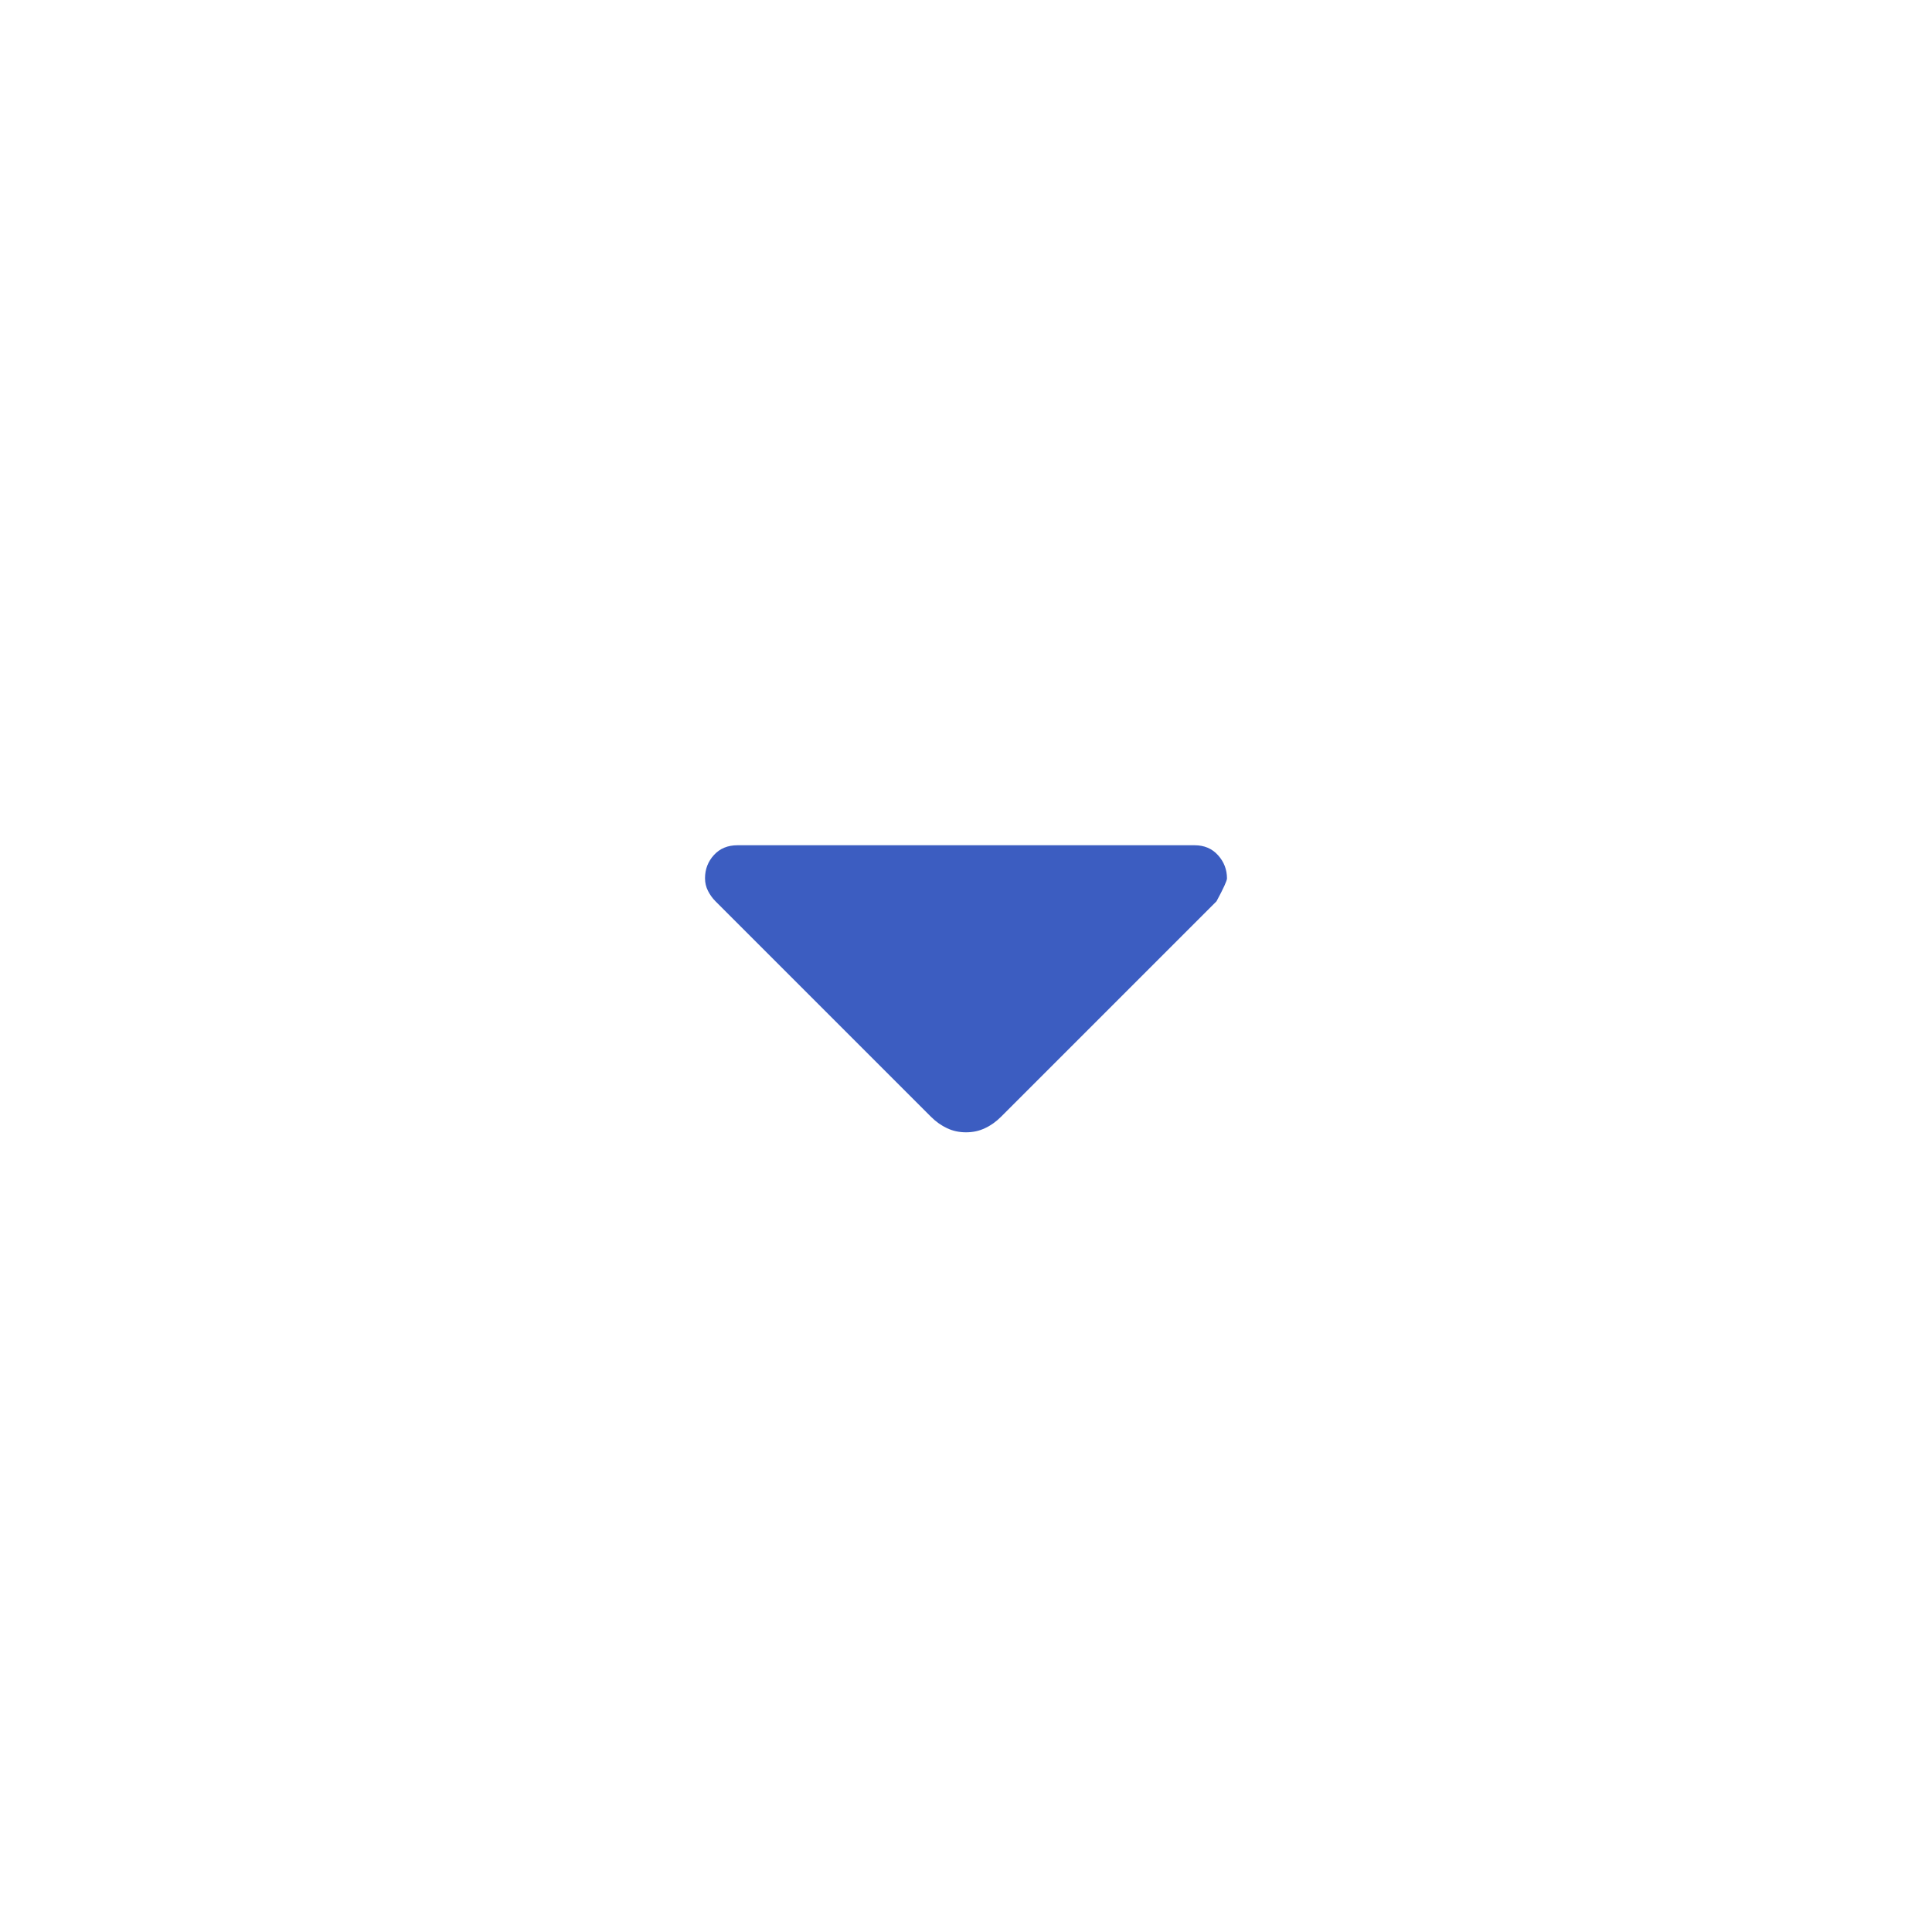 <svg width="24" height="24" viewBox="0 0 24 24" fill="none" xmlns="http://www.w3.org/2000/svg">
<path d="M11.565 13.873L8.888 11.196C8.851 11.159 8.82 11.116 8.795 11.067C8.77 11.018 8.758 10.966 8.758 10.91C8.758 10.798 8.795 10.702 8.869 10.621C8.943 10.54 9.04 10.5 9.162 10.5H14.839C14.96 10.5 15.057 10.541 15.131 10.624C15.205 10.706 15.242 10.803 15.242 10.912C15.242 10.94 15.199 11.035 15.112 11.196L12.435 13.873C12.373 13.935 12.307 13.982 12.235 14.015C12.164 14.049 12.086 14.066 12 14.066C11.915 14.066 11.836 14.049 11.765 14.015C11.694 13.982 11.627 13.935 11.565 13.873Z" fill="#3C5DC1"/>
</svg>
